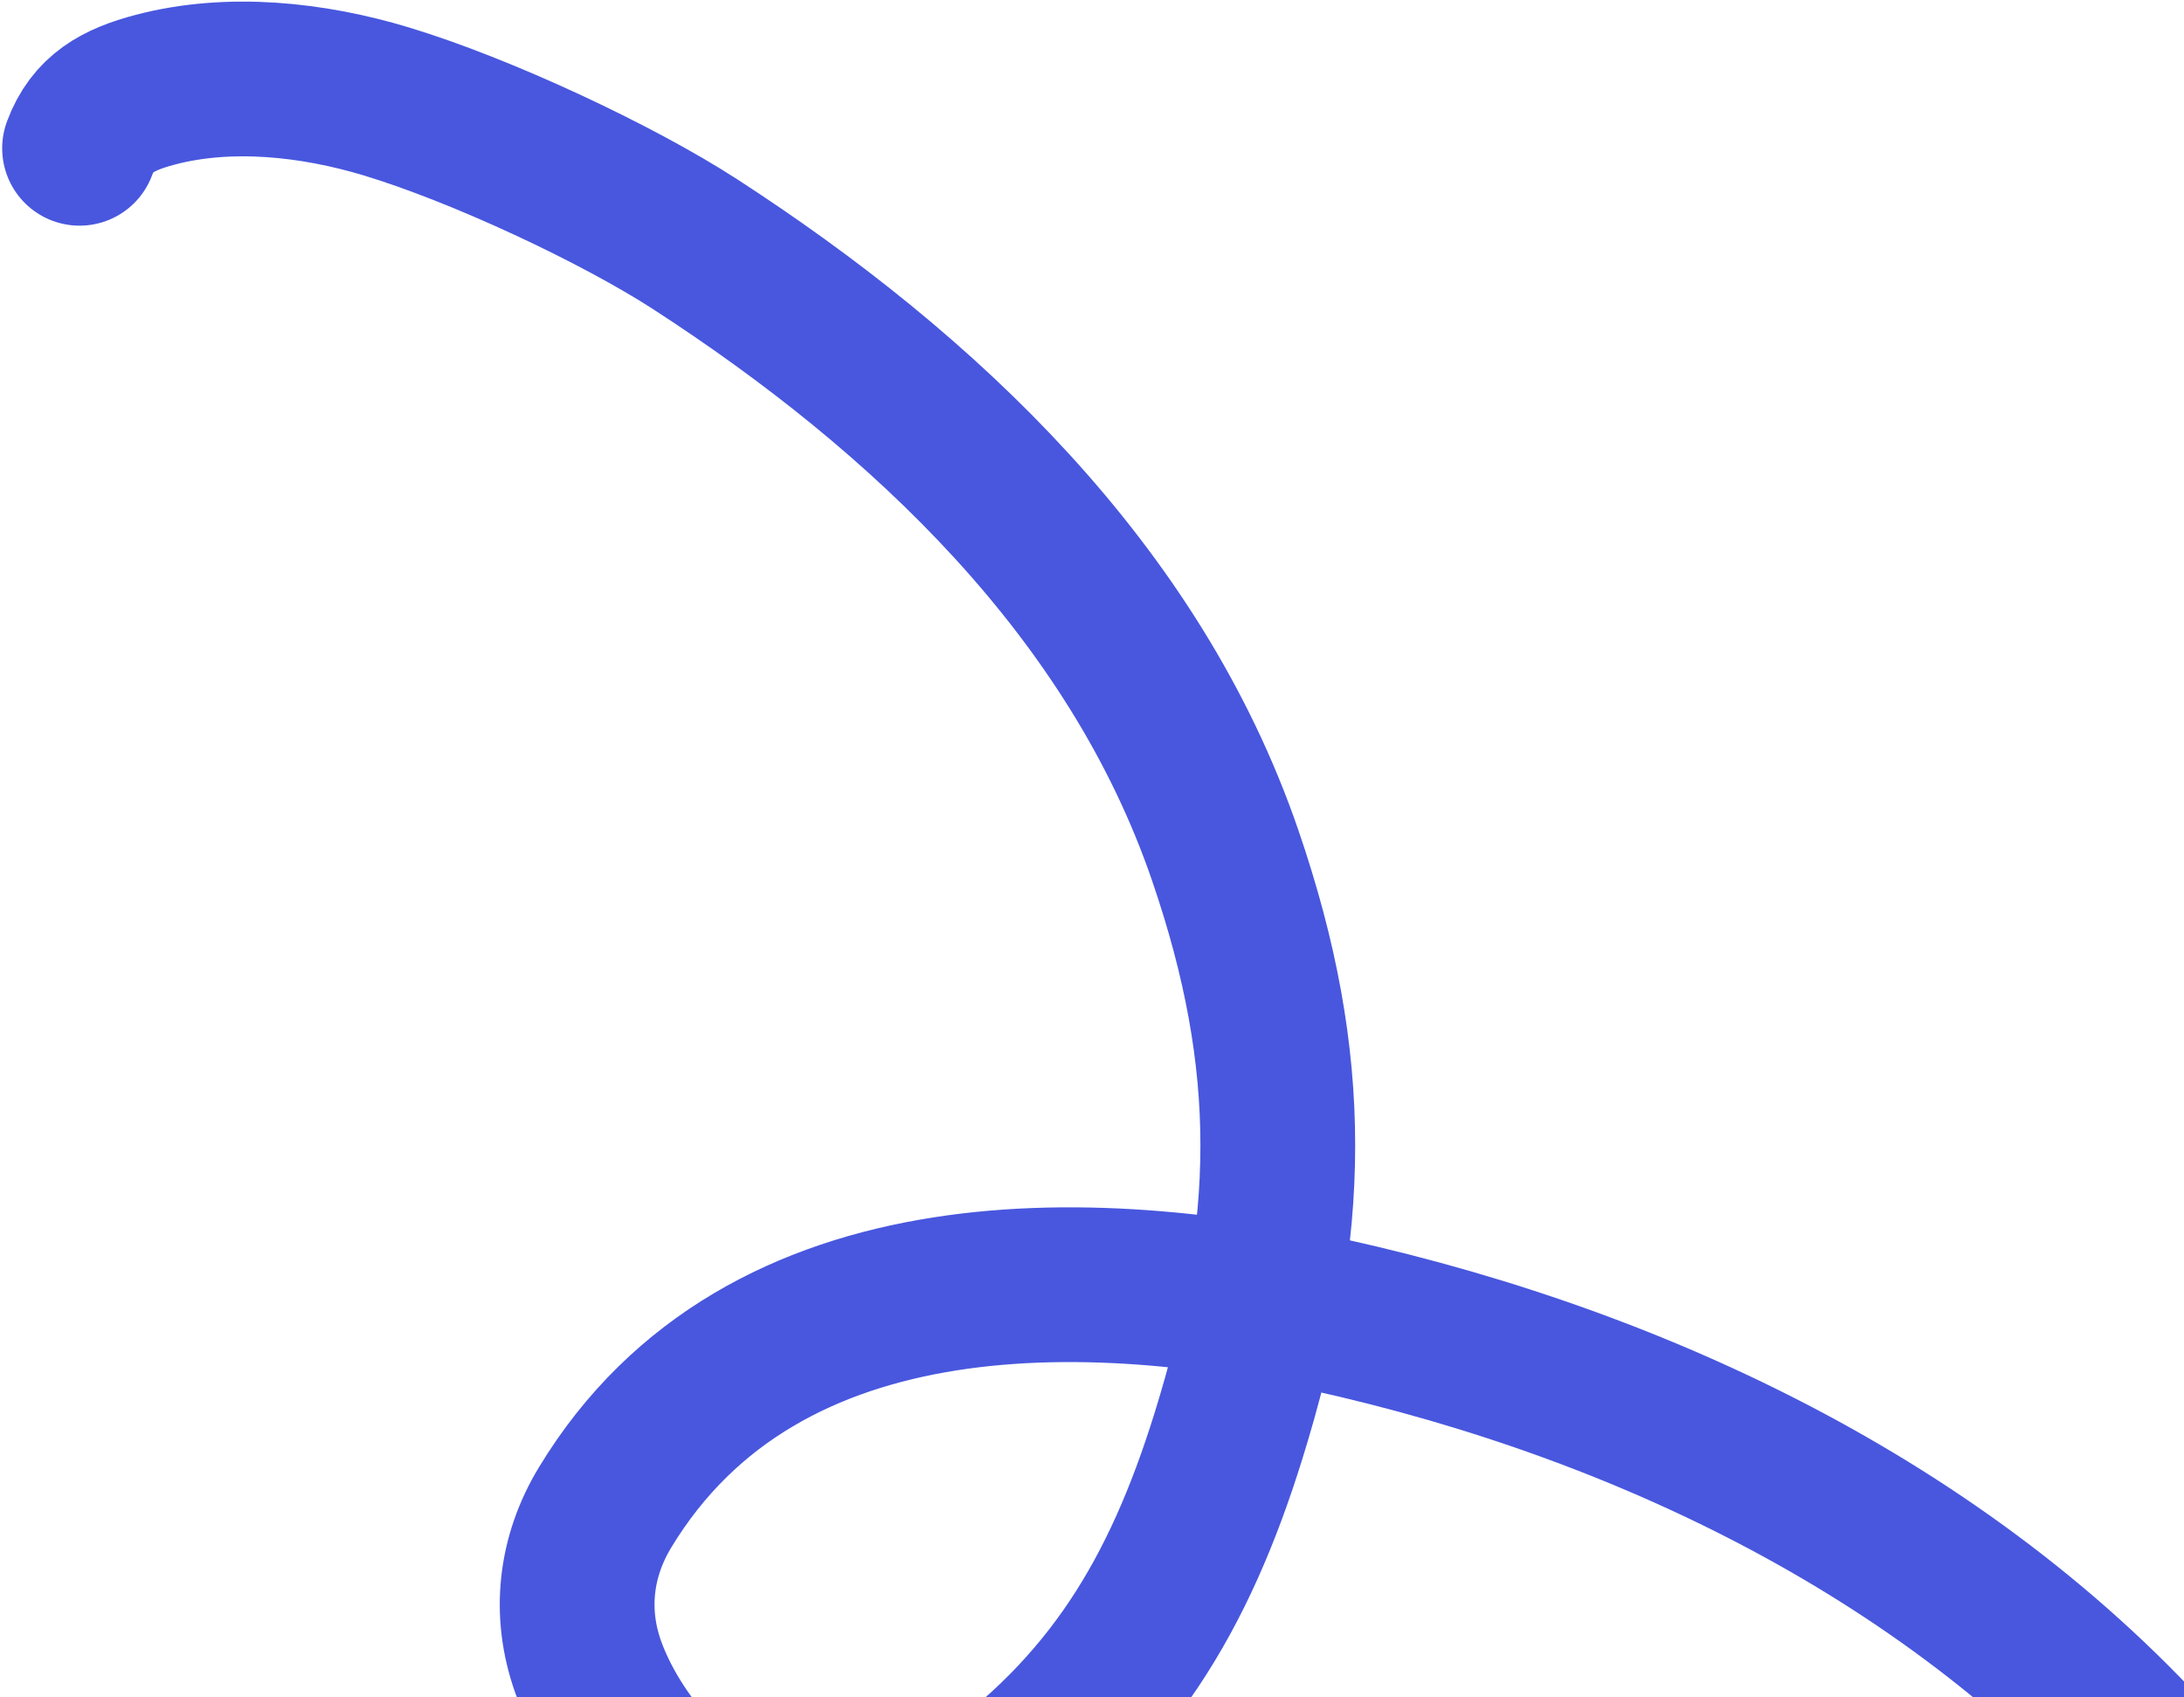 <?xml version="1.0" encoding="UTF-8"?> <svg xmlns="http://www.w3.org/2000/svg" width="826" height="642" viewBox="0 0 826 642" fill="none"><path d="M886.39 797.331C880.26 758.091 859.403 721.922 835.068 690.931C756.073 590.328 636.622 529.255 513.974 500.044C416.903 476.924 288.61 471.585 228.863 570.217C217.55 588.893 215.153 610.071 222.423 630.52C232.033 657.547 258.148 688.519 286.049 697.488C317.327 707.542 340.766 702.067 368.774 682.412C419.776 646.62 445.866 603.533 464.623 543.171C489.062 464.524 490.313 402.182 463.407 323.653C429.111 223.556 349.471 148.498 263.008 92.451C233.327 73.211 181.761 49.142 146.032 38.348C118.427 30.008 86.814 26.503 58.613 33.965C44.523 37.694 34.994 42.895 30.087 56.1" stroke="#4857DE" stroke-width="58.533" stroke-linecap="round"></path></svg> 